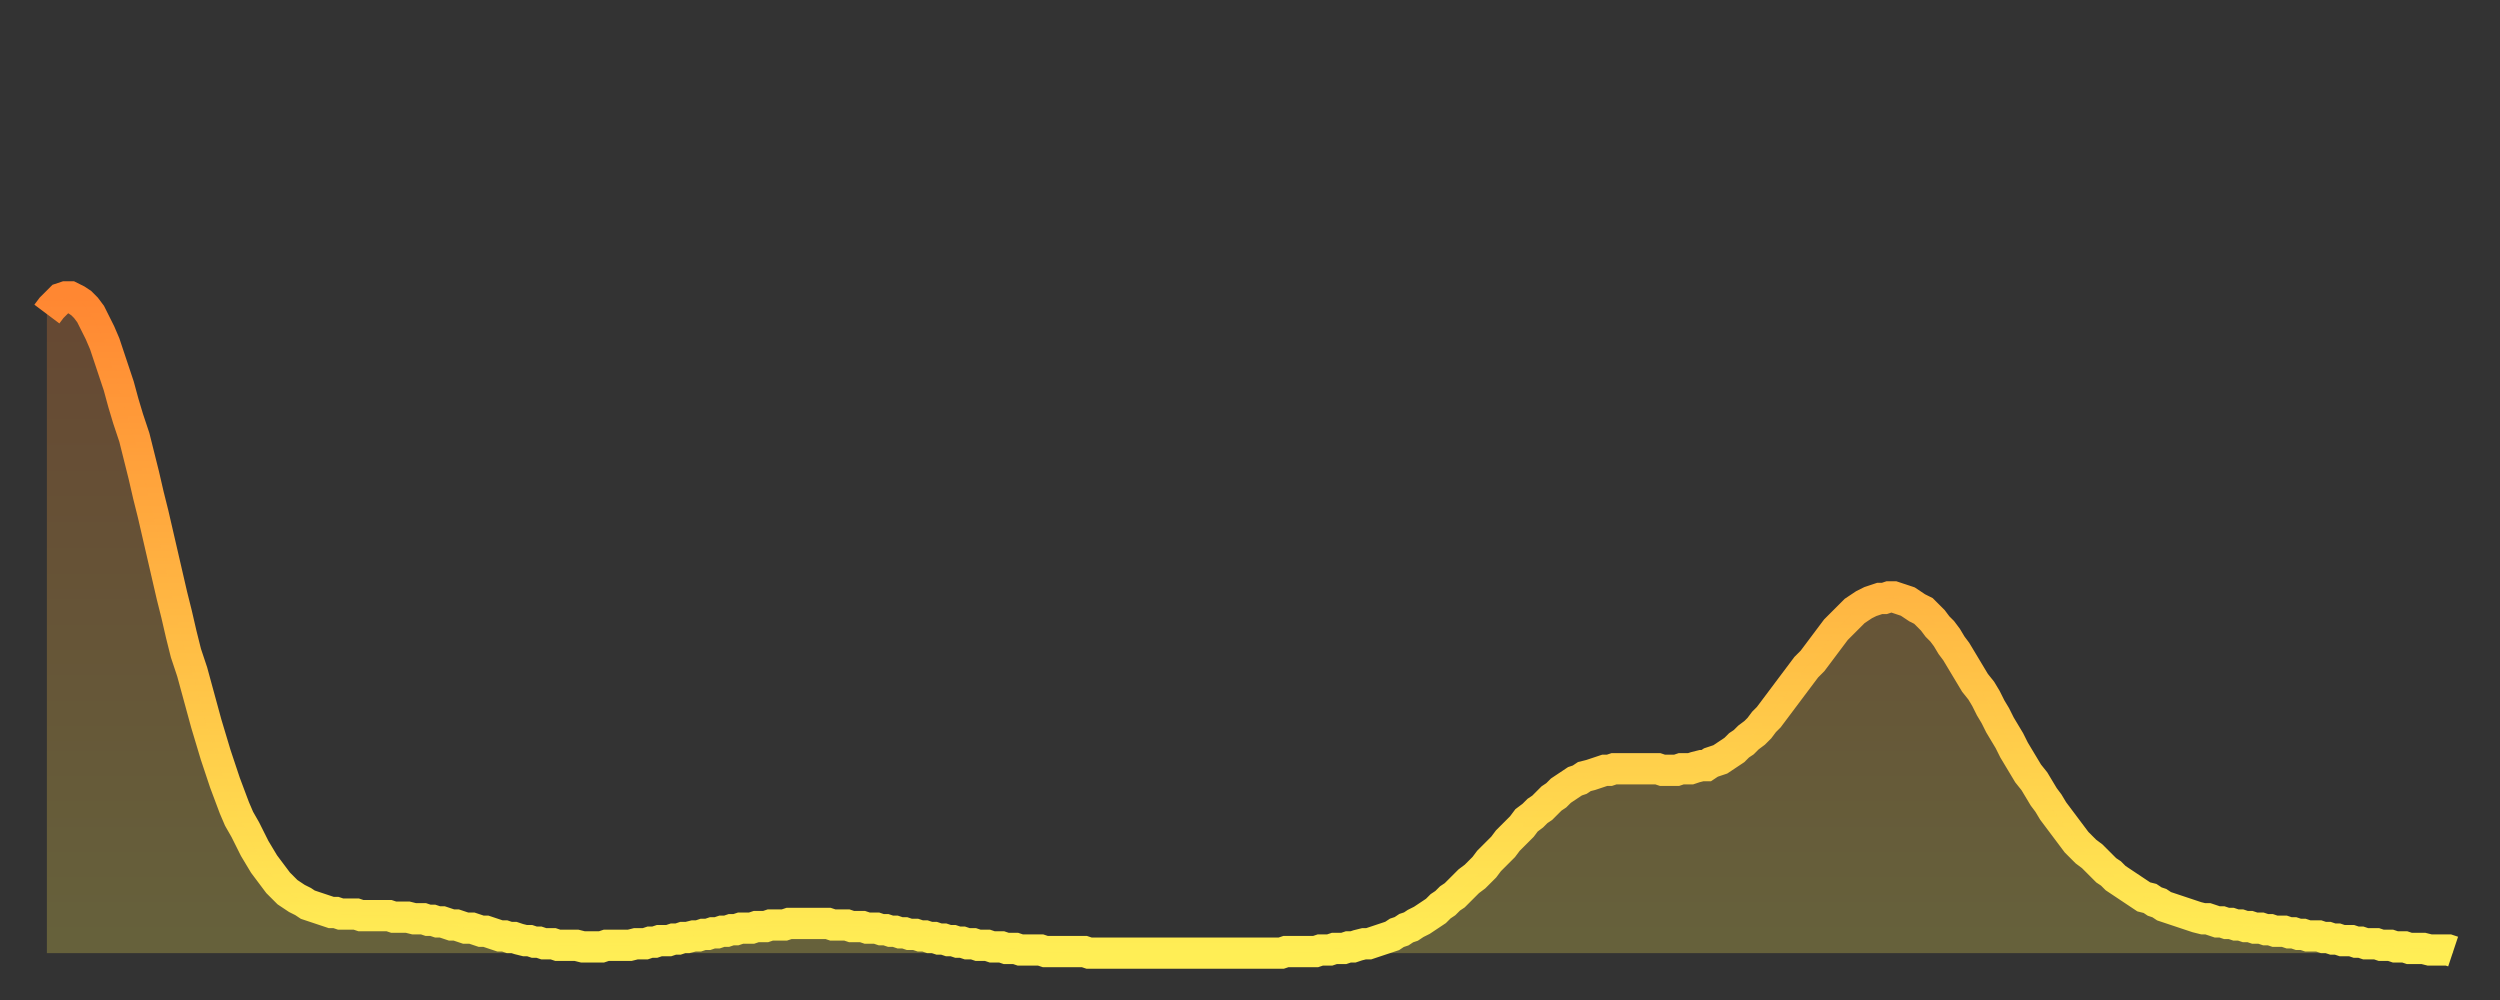 <?xml version="1.0" encoding="utf-8" ?>
<svg baseProfile="full" height="64" version="1.1" width="160" xmlns="http://www.w3.org/2000/svg" xmlns:ev="http://www.w3.org/2001/xml-events" xmlns:xlink="http://www.w3.org/1999/xlink"><rect width="100%" height="100%" fill="#333333" stroke="none"/><defs><linearGradient id="id1164952" x1="0" x2="0" y1="0" y2="1"><stop offset="0%" stop-color="#ff8732" /><stop offset="50%" stop-color="#ffba44" /><stop offset="100%" stop-color="#ffee55" /></linearGradient></defs><g transform="translate(3,3)"><g><path d="M 0.0 17.1 0.3 16.7 0.6 16.4 0.9 16.1 1.2 16.0 1.5 16.0 1.9 16.2 2.2 16.4 2.5 16.7 2.8 17.1 3.1 17.7 3.4 18.3 3.7 19.0 4.0 19.9 4.3 20.8 4.6 21.7 4.9 22.8 5.2 23.8 5.6 25.0 5.9 26.2 6.2 27.4 6.5 28.7 6.8 29.9 7.1 31.2 7.4 32.5 7.7 33.8 8.0 35.1 8.3 36.3 8.6 37.6 8.9 38.8 9.3 40.0 9.6 41.1 9.9 42.2 10.2 43.3 10.5 44.3 10.8 45.3 11.1 46.2 11.4 47.1 11.7 47.9 12.0 48.7 12.3 49.4 12.7 50.1 13.0 50.7 13.3 51.3 13.6 51.8 13.9 52.3 14.2 52.7 14.5 53.1 14.8 53.5 15.1 53.8 15.4 54.1 15.7 54.3 16.0 54.5 16.4 54.7 16.7 54.9 17.0 55.0 17.3 55.1 17.6 55.2 17.9 55.3 18.2 55.4 18.5 55.4 18.8 55.5 19.1 55.5 19.4 55.5 19.8 55.5 20.1 55.6 20.4 55.6 20.7 55.6 21.0 55.6 21.3 55.6 21.6 55.6 21.9 55.6 22.2 55.7 22.5 55.7 22.8 55.7 23.1 55.7 23.5 55.8 23.8 55.8 24.1 55.8 24.4 55.9 24.7 55.9 25.0 56.0 25.3 56.0 25.6 56.1 25.9 56.2 26.2 56.2 26.5 56.3 26.8 56.4 27.2 56.4 27.5 56.5 27.8 56.6 28.1 56.6 28.4 56.7 28.7 56.8 29.0 56.9 29.3 56.9 29.6 57.0 29.9 57.0 30.2 57.1 30.6 57.2 30.9 57.2 31.2 57.3 31.5 57.3 31.8 57.4 32.1 57.4 32.4 57.4 32.7 57.5 33.0 57.5 33.3 57.5 33.6 57.5 33.9 57.5 34.3 57.6 34.6 57.6 34.9 57.6 35.2 57.6 35.5 57.6 35.8 57.5 36.1 57.5 36.4 57.5 36.7 57.5 37.0 57.5 37.3 57.5 37.7 57.4 38.0 57.4 38.3 57.4 38.6 57.3 38.9 57.3 39.2 57.2 39.5 57.2 39.8 57.2 40.1 57.1 40.4 57.1 40.7 57.0 41.0 57.0 41.4 56.9 41.7 56.9 42.0 56.8 42.3 56.8 42.6 56.7 42.9 56.7 43.2 56.6 43.5 56.6 43.8 56.5 44.1 56.5 44.4 56.4 44.7 56.4 45.1 56.4 45.4 56.3 45.7 56.3 46.0 56.3 46.3 56.2 46.6 56.2 46.9 56.2 47.2 56.2 47.5 56.1 47.8 56.1 48.1 56.1 48.5 56.1 48.8 56.1 49.1 56.1 49.4 56.1 49.7 56.1 50.0 56.1 50.3 56.2 50.6 56.2 50.9 56.2 51.2 56.2 51.5 56.3 51.8 56.3 52.2 56.3 52.5 56.4 52.8 56.4 53.1 56.4 53.4 56.5 53.7 56.5 54.0 56.6 54.3 56.6 54.6 56.7 54.9 56.7 55.2 56.8 55.6 56.8 55.9 56.9 56.2 56.9 56.5 57.0 56.8 57.0 57.1 57.1 57.4 57.1 57.7 57.2 58.0 57.2 58.3 57.3 58.6 57.3 58.9 57.4 59.3 57.4 59.6 57.5 59.9 57.5 60.2 57.5 60.5 57.6 60.8 57.6 61.1 57.6 61.4 57.7 61.7 57.7 62.0 57.7 62.3 57.8 62.6 57.8 63.0 57.8 63.3 57.8 63.6 57.8 63.9 57.9 64.2 57.9 64.5 57.9 64.8 57.9 65.1 57.9 65.4 57.9 65.7 57.9 66.0 57.9 66.4 57.9 66.7 58.0 67.0 58.0 67.3 58.0 67.6 58.0 67.9 58.0 68.2 58.0 68.5 58.0 68.8 58.0 69.1 58.0 69.4 58.0 69.7 58.0 70.1 58.0 70.4 58.0 70.7 58.0 71.0 58.0 71.3 58.0 71.6 58.0 71.9 58.0 72.2 58.0 72.5 58.0 72.8 58.0 73.1 58.0 73.5 58.0 73.8 58.0 74.1 58.0 74.4 58.0 74.7 58.0 75.0 58.0 75.3 58.0 75.6 58.0 75.9 58.0 76.2 58.0 76.5 58.0 76.8 58.0 77.2 58.0 77.5 58.0 77.8 58.0 78.1 58.0 78.4 58.0 78.7 58.0 79.0 58.0 79.3 57.9 79.6 57.9 79.9 57.9 80.2 57.9 80.5 57.9 80.9 57.9 81.2 57.9 81.5 57.8 81.8 57.8 82.1 57.8 82.4 57.7 82.7 57.7 83.0 57.7 83.3 57.6 83.6 57.6 83.9 57.5 84.3 57.4 84.6 57.4 84.9 57.3 85.2 57.2 85.5 57.1 85.8 57.0 86.1 56.9 86.4 56.7 86.7 56.6 87.0 56.4 87.3 56.3 87.6 56.1 88.0 55.9 88.3 55.7 88.6 55.5 88.9 55.3 89.2 55.0 89.5 54.8 89.8 54.5 90.1 54.3 90.4 54.0 90.7 53.7 91.0 53.4 91.4 53.1 91.7 52.8 92.0 52.5 92.3 52.1 92.6 51.8 92.9 51.5 93.2 51.2 93.5 50.8 93.8 50.5 94.1 50.2 94.4 49.9 94.7 49.5 95.1 49.2 95.4 48.9 95.7 48.7 96.0 48.4 96.3 48.1 96.6 47.9 96.9 47.6 97.2 47.4 97.5 47.2 97.8 47.0 98.1 46.9 98.4 46.7 98.8 46.6 99.1 46.5 99.4 46.4 99.7 46.3 100.0 46.3 100.3 46.2 100.6 46.2 100.9 46.2 101.2 46.2 101.5 46.2 101.8 46.2 102.2 46.2 102.5 46.2 102.8 46.2 103.1 46.2 103.4 46.3 103.7 46.3 104.0 46.3 104.3 46.3 104.6 46.2 104.9 46.2 105.2 46.2 105.5 46.1 105.9 46.0 106.2 46.0 106.5 45.8 106.8 45.7 107.1 45.6 107.4 45.4 107.7 45.2 108.0 45.0 108.3 44.7 108.6 44.5 108.9 44.2 109.3 43.9 109.6 43.6 109.9 43.2 110.2 42.9 110.5 42.5 110.8 42.1 111.1 41.7 111.4 41.3 111.7 40.9 112.0 40.5 112.3 40.1 112.6 39.7 113.0 39.3 113.3 38.9 113.6 38.5 113.9 38.1 114.2 37.7 114.5 37.3 114.8 37.0 115.1 36.7 115.4 36.4 115.7 36.1 116.0 35.9 116.3 35.7 116.7 35.5 117.0 35.4 117.3 35.3 117.6 35.3 117.9 35.2 118.2 35.2 118.5 35.3 118.8 35.4 119.1 35.5 119.4 35.7 119.7 35.9 120.1 36.1 120.4 36.4 120.7 36.7 121.0 37.1 121.3 37.4 121.6 37.8 121.9 38.3 122.2 38.7 122.5 39.2 122.8 39.7 123.1 40.2 123.4 40.7 123.8 41.2 124.1 41.7 124.4 42.3 124.7 42.8 125.0 43.4 125.3 43.9 125.6 44.4 125.9 45.0 126.2 45.5 126.5 46.0 126.8 46.5 127.2 47.0 127.5 47.5 127.8 48.0 128.1 48.4 128.4 48.9 128.7 49.3 129.0 49.7 129.3 50.1 129.6 50.5 129.9 50.9 130.2 51.2 130.5 51.5 130.9 51.8 131.2 52.1 131.5 52.4 131.8 52.7 132.1 52.9 132.4 53.2 132.7 53.4 133.0 53.6 133.3 53.8 133.6 54.0 133.9 54.2 134.2 54.4 134.6 54.5 134.9 54.7 135.2 54.8 135.5 55.0 135.8 55.1 136.1 55.2 136.4 55.3 136.7 55.4 137.0 55.5 137.3 55.6 137.6 55.7 138.0 55.8 138.3 55.8 138.6 55.9 138.9 56.0 139.2 56.0 139.5 56.1 139.8 56.1 140.1 56.2 140.4 56.2 140.7 56.3 141.0 56.3 141.3 56.4 141.7 56.4 142.0 56.5 142.3 56.5 142.6 56.6 142.9 56.6 143.2 56.6 143.5 56.7 143.8 56.7 144.1 56.8 144.4 56.8 144.7 56.9 145.1 56.9 145.4 56.9 145.7 57.0 146.0 57.0 146.3 57.1 146.6 57.1 146.9 57.2 147.2 57.2 147.5 57.2 147.8 57.3 148.1 57.3 148.4 57.4 148.8 57.4 149.1 57.4 149.4 57.5 149.7 57.5 150.0 57.5 150.3 57.6 150.6 57.6 150.9 57.6 151.2 57.7 151.5 57.7 151.8 57.7 152.1 57.7 152.5 57.8 152.8 57.8 153.1 57.8 153.4 57.8 153.7 57.8 154.0 57.9" fill="none" id="graph-curve" opacity="1" stroke="url(#id1164952)" stroke-width="2" /><path d="M 0 58 L 0.0 17.1 0.3 16.7 0.6 16.4 0.9 16.1 1.2 16.0 1.5 16.0 1.9 16.2 2.2 16.4 2.5 16.7 2.8 17.1 3.1 17.7 3.4 18.3 3.7 19.0 4.0 19.9 4.3 20.8 4.6 21.7 4.9 22.8 5.2 23.8 5.6 25.0 5.9 26.2 6.2 27.4 6.5 28.7 6.8 29.9 7.1 31.2 7.4 32.5 7.7 33.8 8.0 35.1 8.3 36.3 8.6 37.6 8.9 38.8 9.3 40.0 9.6 41.1 9.9 42.2 10.2 43.3 10.5 44.3 10.8 45.3 11.1 46.2 11.4 47.1 11.7 47.9 12.0 48.7 12.3 49.4 12.7 50.1 13.0 50.7 13.3 51.3 13.6 51.8 13.9 52.3 14.2 52.7 14.5 53.1 14.8 53.5 15.1 53.8 15.4 54.1 15.7 54.3 16.0 54.5 16.4 54.7 16.7 54.9 17.0 55.0 17.3 55.1 17.6 55.2 17.9 55.3 18.2 55.4 18.5 55.4 18.8 55.5 19.1 55.5 19.4 55.5 19.8 55.5 20.1 55.6 20.4 55.6 20.7 55.6 21.0 55.6 21.3 55.6 21.6 55.6 21.9 55.6 22.2 55.7 22.5 55.7 22.8 55.7 23.1 55.7 23.5 55.8 23.8 55.8 24.1 55.8 24.4 55.9 24.7 55.9 25.0 56.0 25.3 56.0 25.6 56.1 25.9 56.2 26.2 56.2 26.5 56.3 26.8 56.4 27.2 56.4 27.5 56.5 27.8 56.6 28.1 56.6 28.4 56.7 28.7 56.8 29.0 56.9 29.3 56.9 29.6 57.0 29.9 57.0 30.2 57.1 30.6 57.2 30.9 57.2 31.2 57.3 31.5 57.3 31.8 57.4 32.1 57.4 32.4 57.4 32.7 57.5 33.0 57.5 33.3 57.5 33.6 57.5 33.9 57.5 34.3 57.6 34.6 57.6 34.9 57.6 35.2 57.6 35.5 57.6 35.8 57.5 36.1 57.5 36.4 57.5 36.7 57.5 37.0 57.5 37.3 57.5 37.7 57.4 38.0 57.4 38.3 57.4 38.6 57.3 38.9 57.3 39.2 57.2 39.5 57.2 39.8 57.2 40.1 57.1 40.4 57.1 40.7 57.0 41.0 57.0 41.4 56.9 41.7 56.9 42.0 56.8 42.3 56.8 42.6 56.7 42.9 56.7 43.2 56.6 43.5 56.6 43.8 56.5 44.1 56.5 44.4 56.4 44.7 56.4 45.1 56.4 45.4 56.3 45.7 56.3 46.0 56.3 46.3 56.2 46.6 56.2 46.9 56.2 47.2 56.2 47.5 56.1 47.8 56.1 48.1 56.1 48.5 56.1 48.8 56.1 49.1 56.1 49.4 56.1 49.7 56.1 50.0 56.1 50.3 56.2 50.6 56.2 50.9 56.2 51.2 56.2 51.5 56.3 51.8 56.3 52.2 56.3 52.5 56.4 52.8 56.4 53.1 56.4 53.4 56.5 53.7 56.5 54.0 56.6 54.3 56.6 54.6 56.7 54.9 56.7 55.2 56.8 55.6 56.8 55.9 56.9 56.2 56.9 56.5 57.0 56.8 57.0 57.1 57.1 57.4 57.1 57.7 57.2 58.0 57.2 58.3 57.3 58.6 57.3 58.9 57.4 59.3 57.4 59.6 57.5 59.9 57.5 60.2 57.5 60.5 57.6 60.8 57.6 61.1 57.6 61.4 57.7 61.7 57.7 62.0 57.7 62.3 57.8 62.6 57.8 63.0 57.8 63.3 57.8 63.6 57.8 63.9 57.9 64.2 57.9 64.5 57.9 64.8 57.9 65.1 57.9 65.4 57.9 65.7 57.9 66.0 57.9 66.4 57.9 66.7 58.0 67.0 58.0 67.3 58.0 67.6 58.0 67.9 58.0 68.2 58.0 68.5 58.0 68.8 58.0 69.1 58.0 69.4 58.0 69.7 58.0 70.1 58.0 70.4 58.0 70.7 58.0 71.0 58.0 71.3 58.0 71.6 58.0 71.9 58.0 72.2 58.0 72.5 58.0 72.8 58.0 73.1 58.0 73.5 58.0 73.8 58.0 74.1 58.0 74.4 58.0 74.7 58.0 75.0 58.0 75.3 58.0 75.6 58.0 75.9 58.0 76.2 58.0 76.5 58.0 76.8 58.0 77.2 58.0 77.5 58.0 77.8 58.0 78.1 58.0 78.4 58.0 78.7 58.0 79.0 58.0 79.3 57.9 79.6 57.9 79.9 57.9 80.2 57.9 80.5 57.9 80.9 57.9 81.2 57.9 81.5 57.8 81.8 57.8 82.1 57.8 82.4 57.7 82.7 57.7 83.0 57.7 83.3 57.6 83.6 57.6 83.9 57.5 84.3 57.4 84.6 57.4 84.9 57.3 85.2 57.2 85.5 57.1 85.8 57.0 86.1 56.9 86.4 56.7 86.7 56.6 87.0 56.4 87.3 56.3 87.6 56.1 88.0 55.9 88.3 55.7 88.6 55.5 88.9 55.3 89.2 55.0 89.5 54.8 89.8 54.5 90.1 54.3 90.4 54.0 90.7 53.7 91.0 53.4 91.4 53.1 91.7 52.8 92.0 52.5 92.3 52.1 92.6 51.8 92.9 51.5 93.2 51.2 93.5 50.8 93.8 50.5 94.1 50.2 94.4 49.9 94.7 49.5 95.1 49.2 95.4 48.9 95.7 48.7 96.0 48.4 96.3 48.1 96.6 47.9 96.9 47.6 97.2 47.4 97.5 47.2 97.8 47.0 98.1 46.9 98.4 46.7 98.8 46.6 99.1 46.5 99.4 46.4 99.7 46.3 100.0 46.3 100.3 46.2 100.6 46.2 100.9 46.2 101.2 46.2 101.5 46.2 101.8 46.2 102.2 46.2 102.5 46.2 102.8 46.2 103.1 46.2 103.4 46.3 103.7 46.3 104.0 46.3 104.3 46.3 104.6 46.2 104.9 46.2 105.2 46.2 105.5 46.1 105.9 46.0 106.2 46.0 106.5 45.8 106.8 45.7 107.1 45.6 107.4 45.4 107.7 45.2 108.0 45.0 108.3 44.7 108.6 44.5 108.9 44.2 109.3 43.9 109.6 43.6 109.9 43.2 110.2 42.9 110.5 42.5 110.8 42.1 111.1 41.7 111.4 41.3 111.7 40.9 112.0 40.5 112.3 40.1 112.6 39.7 113.0 39.3 113.3 38.9 113.6 38.5 113.9 38.1 114.2 37.7 114.5 37.3 114.8 37.0 115.1 36.7 115.4 36.4 115.7 36.1 116.0 35.9 116.3 35.7 116.7 35.5 117.0 35.4 117.3 35.3 117.6 35.3 117.9 35.2 118.2 35.2 118.5 35.3 118.8 35.4 119.1 35.5 119.4 35.7 119.7 35.9 120.1 36.1 120.4 36.4 120.7 36.7 121.0 37.1 121.3 37.4 121.6 37.8 121.9 38.3 122.2 38.7 122.5 39.2 122.8 39.7 123.1 40.2 123.4 40.7 123.8 41.2 124.1 41.7 124.4 42.3 124.7 42.8 125.0 43.4 125.3 43.9 125.6 44.4 125.9 45.0 126.2 45.5 126.5 46.0 126.8 46.5 127.2 47.0 127.5 47.5 127.8 48.0 128.1 48.4 128.4 48.9 128.7 49.3 129.0 49.7 129.3 50.1 129.6 50.5 129.9 50.9 130.2 51.2 130.5 51.5 130.9 51.8 131.2 52.1 131.5 52.4 131.8 52.7 132.1 52.9 132.4 53.2 132.7 53.4 133.0 53.6 133.3 53.8 133.6 54.0 133.9 54.2 134.2 54.4 134.6 54.5 134.9 54.7 135.2 54.8 135.5 55.0 135.8 55.1 136.1 55.2 136.4 55.3 136.7 55.4 137.0 55.5 137.3 55.6 137.6 55.7 138.0 55.8 138.3 55.8 138.6 55.9 138.9 56.0 139.2 56.0 139.5 56.1 139.8 56.1 140.1 56.2 140.4 56.2 140.7 56.3 141.0 56.3 141.3 56.4 141.7 56.4 142.0 56.5 142.3 56.5 142.6 56.6 142.9 56.6 143.2 56.6 143.5 56.7 143.8 56.7 144.1 56.8 144.4 56.8 144.7 56.9 145.1 56.9 145.4 56.9 145.7 57.0 146.0 57.0 146.3 57.1 146.6 57.1 146.9 57.2 147.2 57.2 147.5 57.2 147.8 57.3 148.1 57.3 148.4 57.4 148.8 57.4 149.1 57.4 149.4 57.5 149.7 57.5 150.0 57.5 150.3 57.6 150.6 57.6 150.9 57.6 151.2 57.7 151.5 57.7 151.8 57.7 152.1 57.7 152.5 57.8 152.8 57.8 153.1 57.8 153.4 57.8 153.7 57.8 154.0 57.9 154 58" fill="url(#id1164952)" fill-opacity=".25" id="graph-shadow" /></g></g></svg>